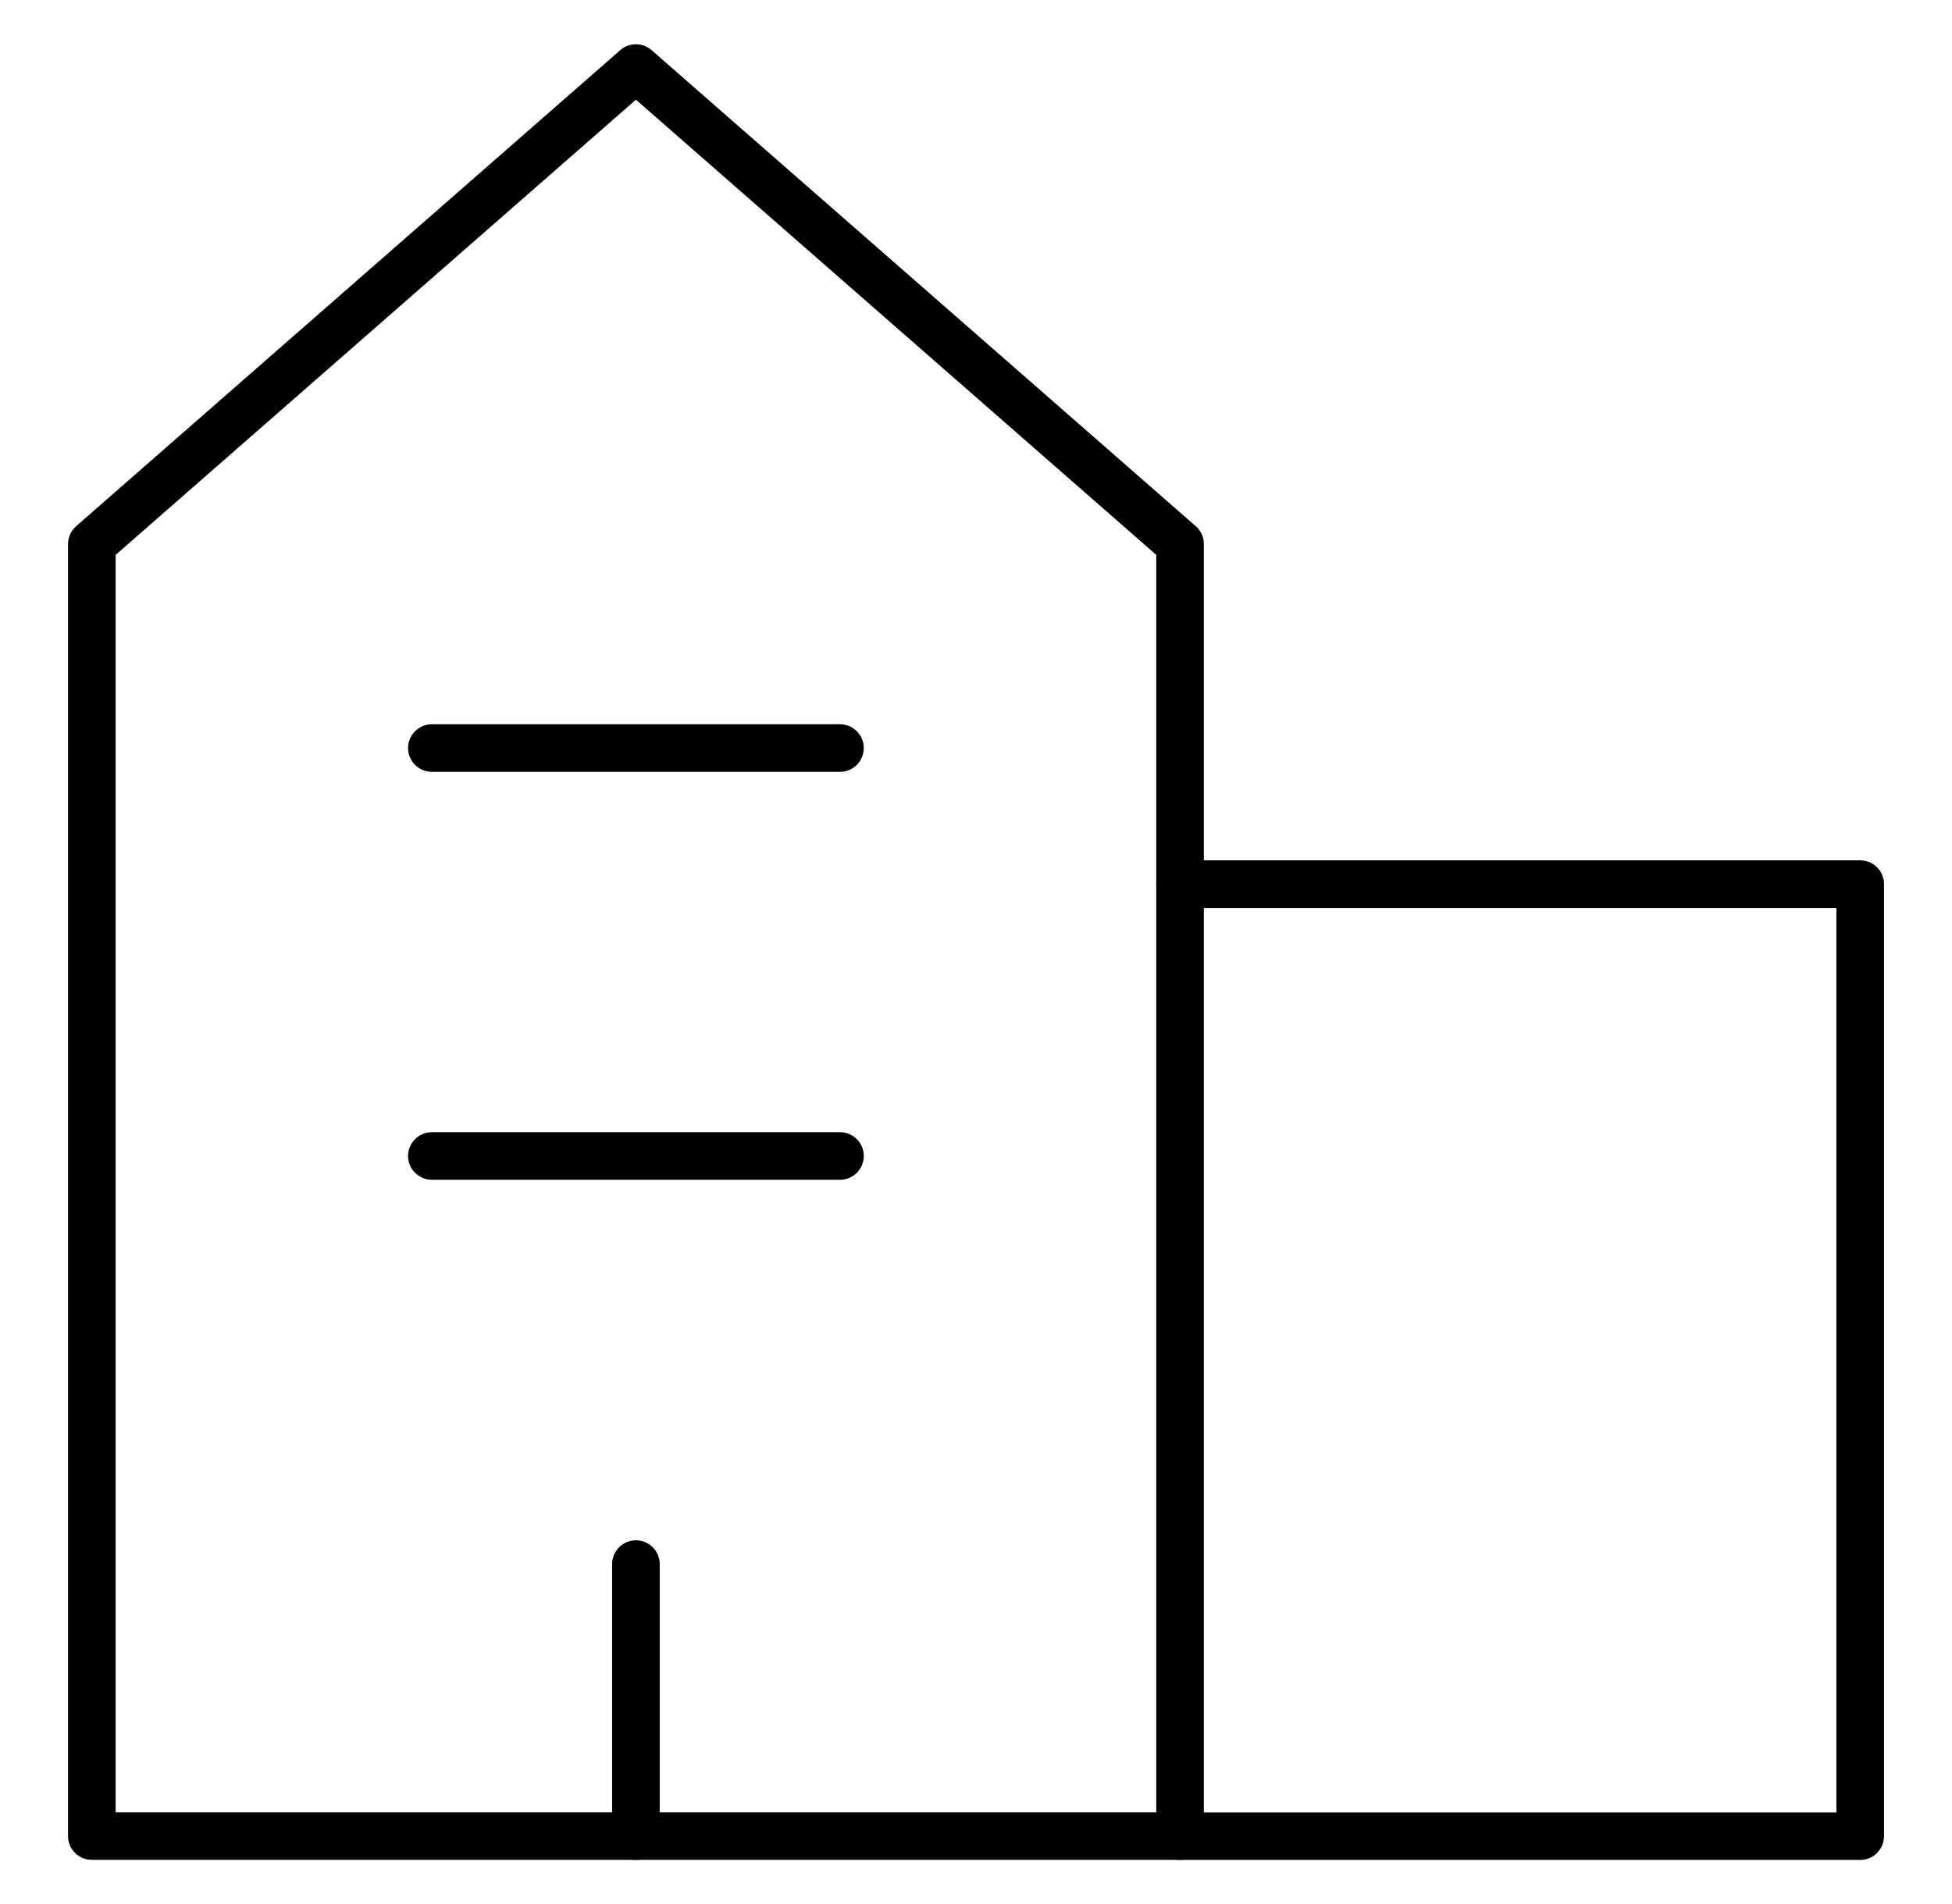 <svg width="41" height="40" viewBox="0 0 41 40" fill="none" xmlns="http://www.w3.org/2000/svg">
<path d="M24.786 38.572H1.929V11.43L13.357 1.43L24.786 11.43V38.572Z" stroke="#000000" stroke-linecap="round" stroke-linejoin="round"/>
<path d="M24.786 38.574H39.072V18.574H24.786" stroke="#000000" stroke-linecap="round" stroke-linejoin="round"/>
<path d="M13.357 38.574V32.859" stroke="#000000" stroke-linecap="round" stroke-linejoin="round"/>
<path d="M9.071 24.285H17.643" stroke="#000000" stroke-linecap="round" stroke-linejoin="round"/>
<path d="M9.071 15.715H17.643" stroke="#000000" stroke-linecap="round" stroke-linejoin="round"/>
</svg>
